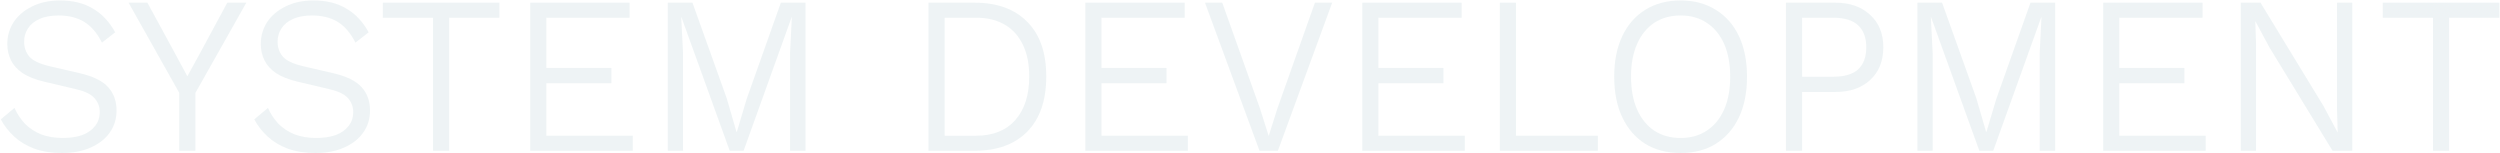 <svg width="2786" height="171" viewBox="0 0 2786 171" fill="none" xmlns="http://www.w3.org/2000/svg">
<g opacity="0.5">
<path d="M67.133 0.5C81.299 0.5 93.383 3.5 103.383 9.5C113.549 15.333 121.883 24.167 128.383 36L113.633 47.5C108.133 36.667 101.466 28.917 93.633 24.25C85.799 19.583 76.383 17.25 65.383 17.25C56.716 17.25 49.55 18.583 43.883 21.25C38.216 23.75 33.966 27.25 31.133 31.75C28.299 36.083 26.883 41 26.883 46.5C26.883 52.833 28.799 58.333 32.633 63C36.466 67.5 43.966 71.083 55.133 73.75L88.633 81.5C103.799 85 114.466 90.25 120.633 97.25C126.799 104.083 129.883 112.75 129.883 123.25C129.883 132.583 127.299 140.833 122.133 148C117.133 155 110.049 160.5 100.883 164.5C91.883 168.5 81.299 170.5 69.133 170.5C57.633 170.5 47.383 168.917 38.383 165.75C29.549 162.417 22.049 157.917 15.883 152.25C9.716 146.583 4.716 140.167 0.883 133L16.133 120.25C19.133 126.917 23.049 132.833 27.883 138C32.883 143 38.883 146.917 45.883 149.75C53.05 152.417 61.05 153.75 69.883 153.75C78.216 153.75 85.466 152.667 91.633 150.5C97.799 148.167 102.549 144.833 105.883 140.5C109.383 136.167 111.133 130.917 111.133 124.75C111.133 118.917 109.216 113.833 105.383 109.5C101.716 105.167 94.966 101.833 85.133 99.5L49.133 91C39.3 88.667 31.299 85.5 25.133 81.5C19.133 77.333 14.8 72.5 12.133 67C9.466 61.5 8.133 55.5 8.133 49C8.133 40.167 10.466 32.083 15.133 24.75C19.966 17.417 26.799 11.583 35.633 7.25C44.466 2.75 54.966 0.5 67.133 0.5Z" fill="#DDE8EB"/>
<path d="M274.523 3L217.773 103.5V168H199.773V103.5L143.273 3H164.273L195.023 59.5L208.773 85L222.773 59.5L253.273 3H274.523Z" fill="#DDE8EB"/>
<path d="M349.604 0.5C363.77 0.5 375.854 3.5 385.854 9.5C396.02 15.333 404.354 24.167 410.854 36L396.104 47.5C390.604 36.667 383.937 28.917 376.104 24.25C368.27 19.583 358.854 17.25 347.854 17.25C339.187 17.25 332.02 18.583 326.354 21.25C320.687 23.75 316.437 27.25 313.604 31.75C310.77 36.083 309.354 41 309.354 46.5C309.354 52.833 311.27 58.333 315.104 63C318.937 67.5 326.437 71.083 337.604 73.75L371.104 81.5C386.27 85 396.937 90.25 403.104 97.25C409.27 104.083 412.354 112.75 412.354 123.25C412.354 132.583 409.77 140.833 404.604 148C399.604 155 392.52 160.5 383.354 164.5C374.354 168.5 363.77 170.5 351.604 170.5C340.104 170.5 329.854 168.917 320.854 165.75C312.02 162.417 304.52 157.917 298.354 152.25C292.187 146.583 287.187 140.167 283.354 133L298.604 120.25C301.604 126.917 305.52 132.833 310.354 138C315.354 143 321.354 146.917 328.354 149.75C335.52 152.417 343.52 153.75 352.354 153.75C360.687 153.75 367.937 152.667 374.104 150.5C380.27 148.167 385.02 144.833 388.354 140.5C391.854 136.167 393.604 130.917 393.604 124.75C393.604 118.917 391.687 113.833 387.854 109.5C384.187 105.167 377.437 101.833 367.604 99.5L331.604 91C321.77 88.667 313.77 85.5 307.604 81.5C301.604 77.333 297.27 72.5 294.604 67C291.937 61.5 290.604 55.5 290.604 49C290.604 40.167 292.937 32.083 297.604 24.75C302.437 17.417 309.27 11.583 318.104 7.25C326.937 2.75 337.437 0.5 349.604 0.5Z" fill="#DDE8EB"/>
<path d="M556.582 3V19.75H500.582V168H482.582V19.75H426.582V3H556.582Z" fill="#DDE8EB"/>
<path d="M590.857 168V3H701.607V19.75H608.857V75.75H681.357V92.75H608.857V151.25H705.107V168H590.857Z" fill="#DDE8EB"/>
<path d="M897.678 3V168H880.428V59L882.428 19.25H882.178L828.678 168H813.178L759.428 19.25H759.178L761.178 59V168H744.178V3H771.678L809.928 109.75L820.678 146.75H821.178L832.178 110L870.178 3H897.678Z" fill="#DDE8EB"/>
<path d="M1086.21 3C1111.21 3 1130.71 10.083 1144.71 24.25C1158.87 38.417 1165.96 58.75 1165.96 85.25C1165.96 111.917 1158.87 132.417 1144.71 146.75C1130.71 160.917 1111.21 168 1086.21 168H1034.71V3H1086.21ZM1087.71 151.25C1106.54 151.25 1121.12 145.417 1131.46 133.75C1141.79 122.083 1146.96 105.917 1146.96 85.25C1146.96 71.417 1144.62 59.667 1139.96 50C1135.29 40.167 1128.54 32.667 1119.71 27.5C1110.87 22.333 1100.21 19.75 1087.71 19.75H1052.71V151.25H1087.71Z" fill="#DDE8EB"/>
<path d="M1209.51 168V3H1320.26V19.75H1227.51V75.75H1300.01V92.75H1227.51V151.25H1323.76V168H1209.51Z" fill="#DDE8EB"/>
<path d="M1484.58 3L1424.08 168H1403.58L1342.83 3H1362.08L1404.08 120.75L1413.83 151.5L1423.58 120.75L1465.33 3H1484.58Z" fill="#DDE8EB"/>
<path d="M1518.1 168V3H1628.85V19.75H1536.1V75.75H1608.6V92.75H1536.1V151.25H1632.35V168H1518.1Z" fill="#DDE8EB"/>
<path d="M1689.42 151.25H1780.67V168H1671.42V3H1689.42V151.25Z" fill="#DDE8EB"/>
<path d="M1872.88 0.5C1888.04 0.5 1901.12 4 1912.12 11C1923.29 17.833 1931.87 27.583 1937.88 40.25C1943.88 52.917 1946.88 68 1946.88 85.5C1946.88 103 1943.88 118.083 1937.88 130.75C1931.87 143.417 1923.29 153.25 1912.12 160.25C1901.12 167.083 1888.04 170.5 1872.88 170.5C1857.71 170.5 1844.54 167.083 1833.38 160.25C1822.38 153.25 1813.88 143.417 1807.88 130.75C1801.87 118.083 1798.88 103 1798.88 85.5C1798.88 68 1801.87 52.917 1807.88 40.25C1813.88 27.583 1822.38 17.833 1833.38 11C1844.54 4 1857.71 0.5 1872.88 0.5ZM1872.88 17.25C1861.54 17.25 1851.71 20 1843.38 25.5C1835.21 31 1828.87 38.833 1824.38 49C1819.87 59.167 1817.62 71.333 1817.62 85.5C1817.62 99.667 1819.87 111.833 1824.38 122C1828.87 132.167 1835.21 140 1843.38 145.5C1851.71 151 1861.54 153.75 1872.88 153.75C1884.21 153.75 1893.96 151 1902.12 145.5C1910.46 140 1916.87 132.167 1921.38 122C1925.88 111.833 1928.12 99.667 1928.12 85.5C1928.12 71.333 1925.88 59.167 1921.38 49C1916.87 38.833 1910.46 31 1902.12 25.5C1893.96 20 1884.21 17.25 1872.88 17.25Z" fill="#DDE8EB"/>
<path d="M2045.52 3C2061.52 3 2074.35 7.5 2084.02 16.5C2093.85 25.333 2098.77 37.417 2098.77 52.75C2098.77 68.083 2093.85 80.25 2084.02 89.25C2074.35 98.083 2061.52 102.5 2045.52 102.5H2008.27V168H1990.27V3H2045.52ZM2042.77 85.5C2055.44 85.5 2064.77 82.75 2070.77 77.25C2076.77 71.583 2079.77 63.417 2079.77 52.75C2079.77 42.083 2076.77 33.917 2070.77 28.25C2064.77 22.583 2055.44 19.75 2042.77 19.75H2008.27V85.5H2042.77Z" fill="#DDE8EB"/>
<path d="M2290.26 3V168H2273.01V59L2275.01 19.25H2274.76L2221.26 168H2205.76L2152.01 19.25H2151.76L2153.76 59V168H2136.76V3H2164.26L2202.51 109.75L2213.26 146.75H2213.76L2224.76 110L2262.76 3H2290.26Z" fill="#DDE8EB"/>
<path d="M2343.79 168V3H2454.54V19.75H2361.79V75.75H2434.29V92.75H2361.79V151.25H2458.04V168H2343.79Z" fill="#DDE8EB"/>
<path d="M2621.36 3V168H2599.36L2528.86 52.5L2513.61 24H2513.36L2514.11 47.75V168H2497.11V3H2519.11L2589.36 118.25L2604.86 147.25H2605.11L2604.36 123.25V3H2621.36Z" fill="#DDE8EB"/>
<path d="M2785.34 3V19.75H2729.34V168H2711.34V19.75H2655.34V3H2785.34Z" fill="#DDE8EB"/>
</g>
</svg>
